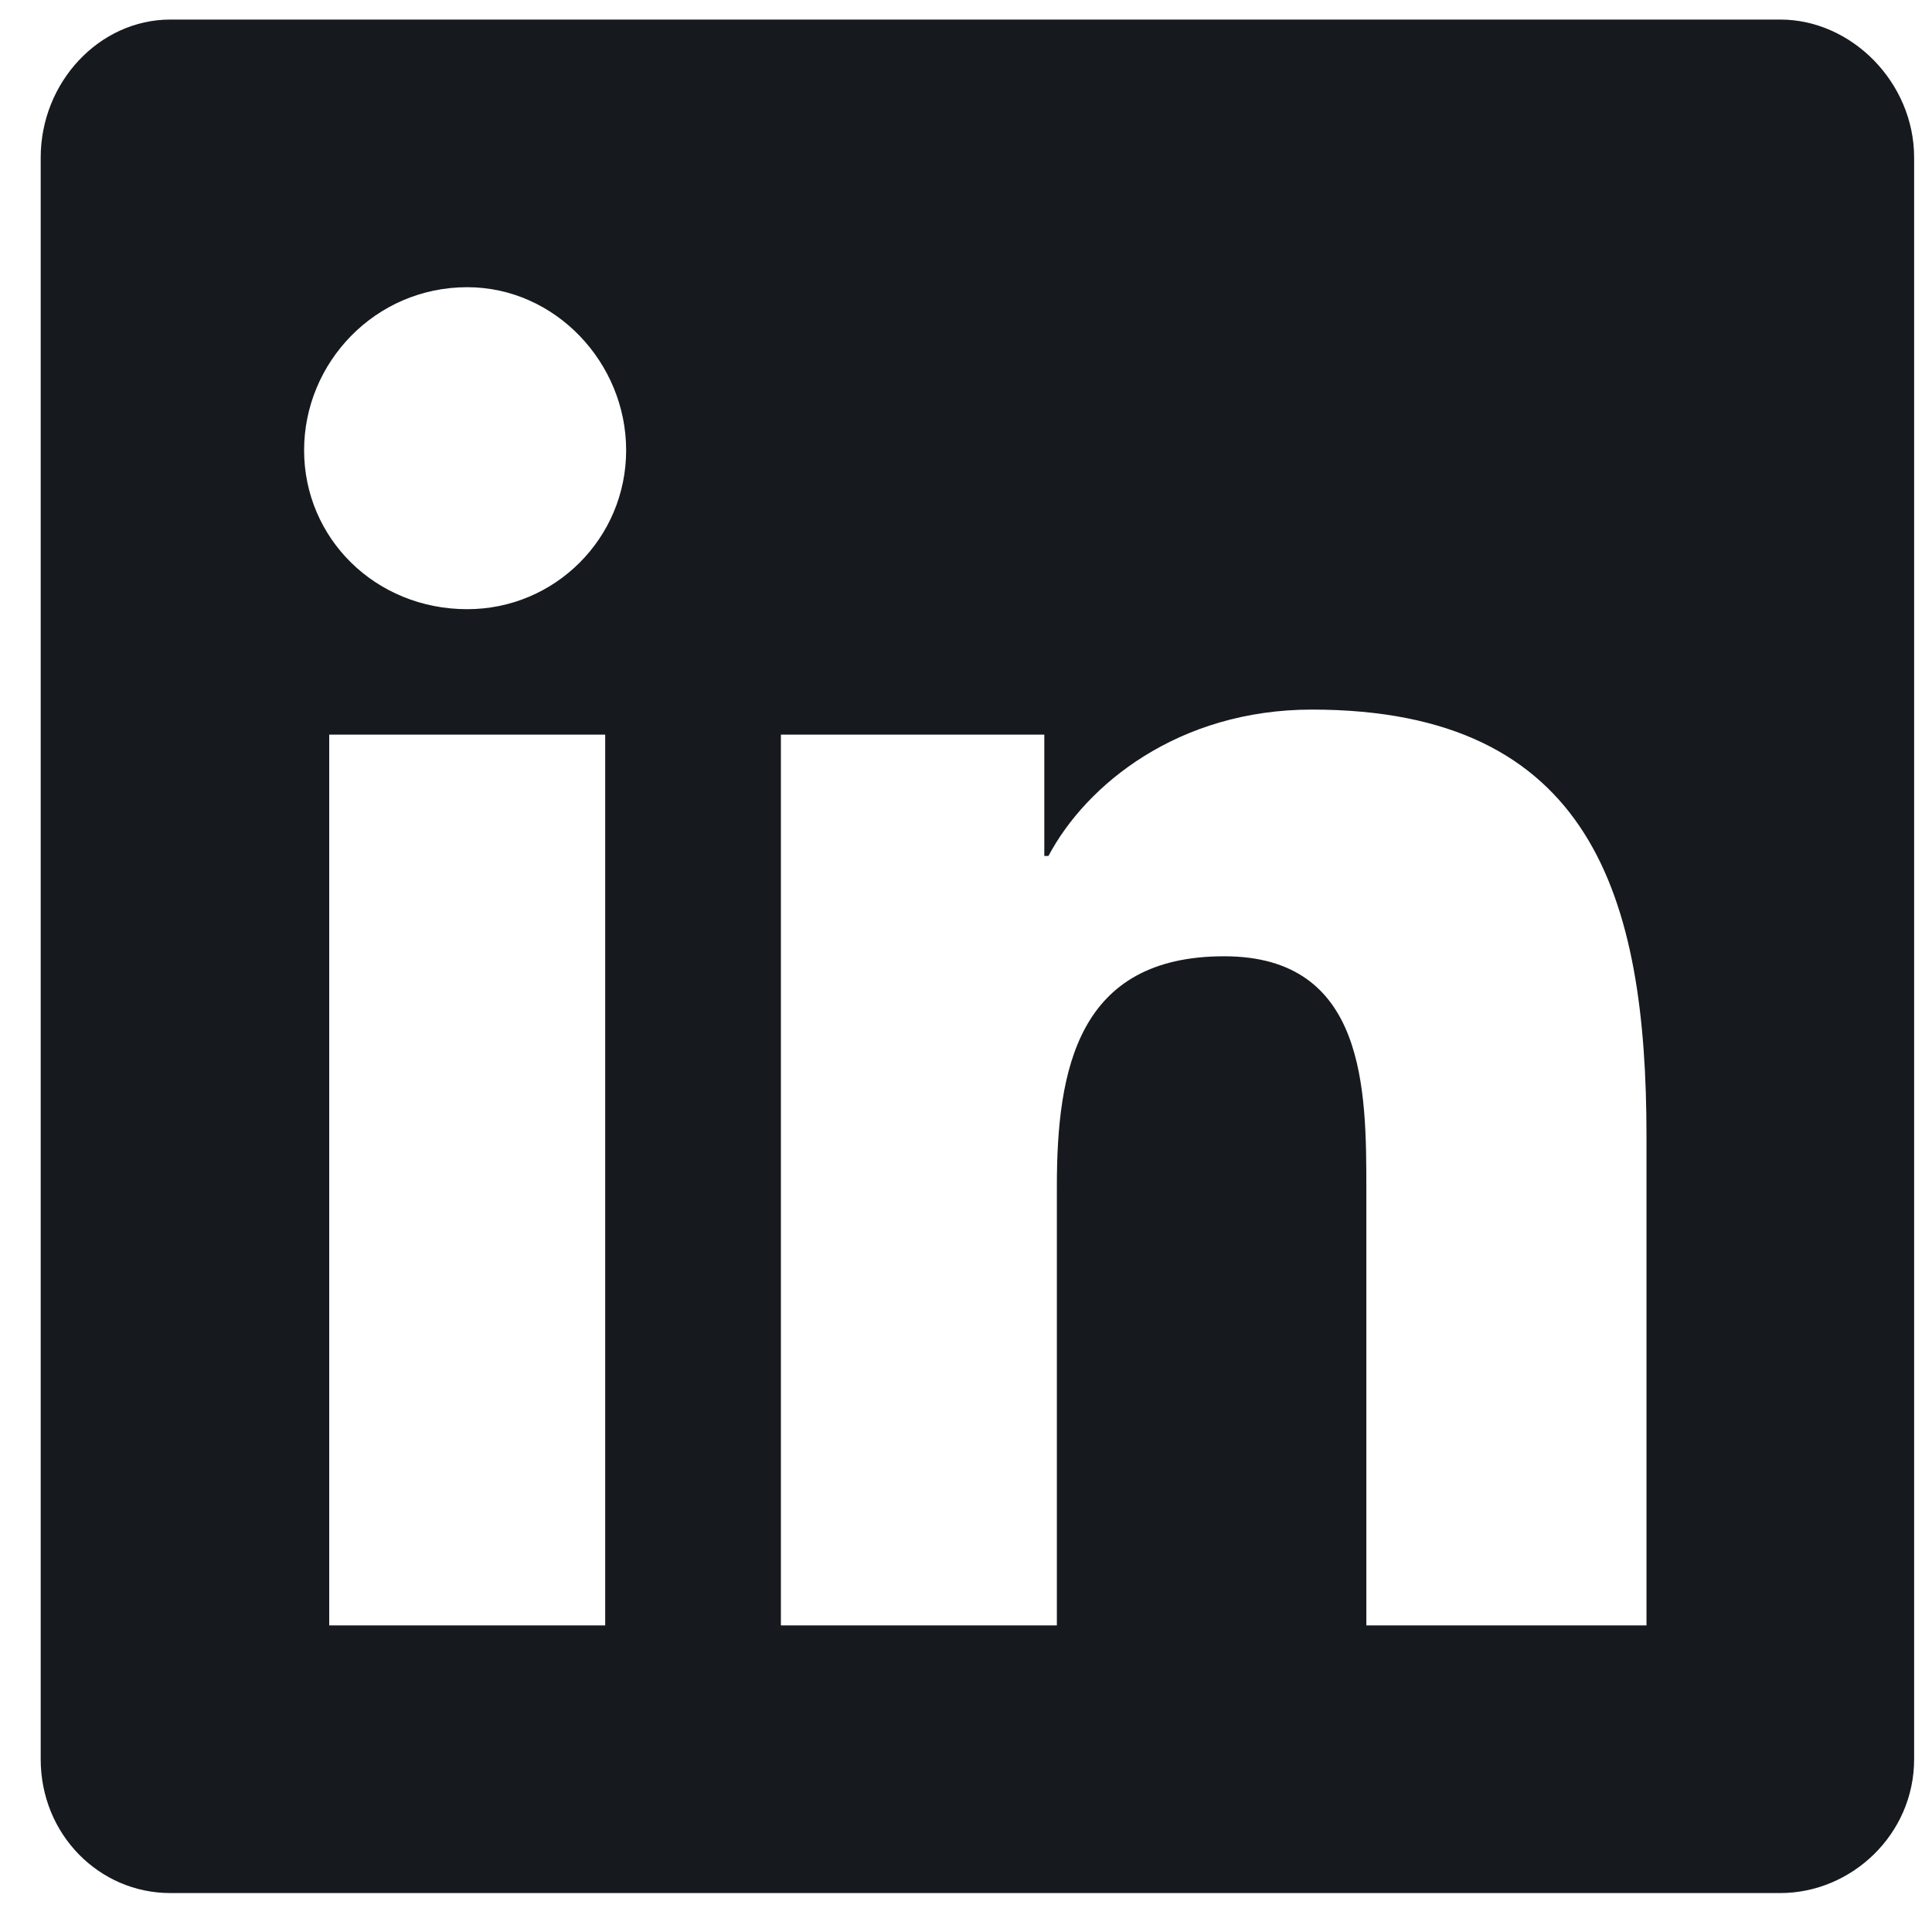<svg width="32" height="32" viewBox="0 0 32 32" fill="none" xmlns="http://www.w3.org/2000/svg">
<g clip-path="url(#clip0_1532_2212)">
<path d="M29.488 0.324C30.665 0.324 31.704 1.363 31.704 2.61V29.138C31.704 30.385 30.665 31.355 29.488 31.355H2.821C1.644 31.355 0.674 30.385 0.674 29.138V2.61C0.674 1.363 1.644 0.324 2.821 0.324H29.488ZM10.024 26.922V12.168H5.453V26.922H10.024ZM7.739 10.09C9.193 10.09 10.371 8.913 10.371 7.458C10.371 6.004 9.193 4.757 7.739 4.757C6.215 4.757 5.037 6.004 5.037 7.458C5.037 8.913 6.215 10.09 7.739 10.09ZM27.271 26.922V18.818C27.271 14.87 26.371 11.753 21.73 11.753C19.514 11.753 17.99 12.999 17.366 14.177H17.297V12.168H12.934V26.922H17.505V19.649C17.505 17.709 17.851 15.839 20.276 15.839C22.631 15.839 22.631 18.056 22.631 19.718V26.922H27.271Z" fill="#161A1E"/>
</g>
<defs>
<clipPath id="clip0_1532_2212">
<rect width="32" height="32" fill="white"/>
</clipPath>
</defs>
</svg>

